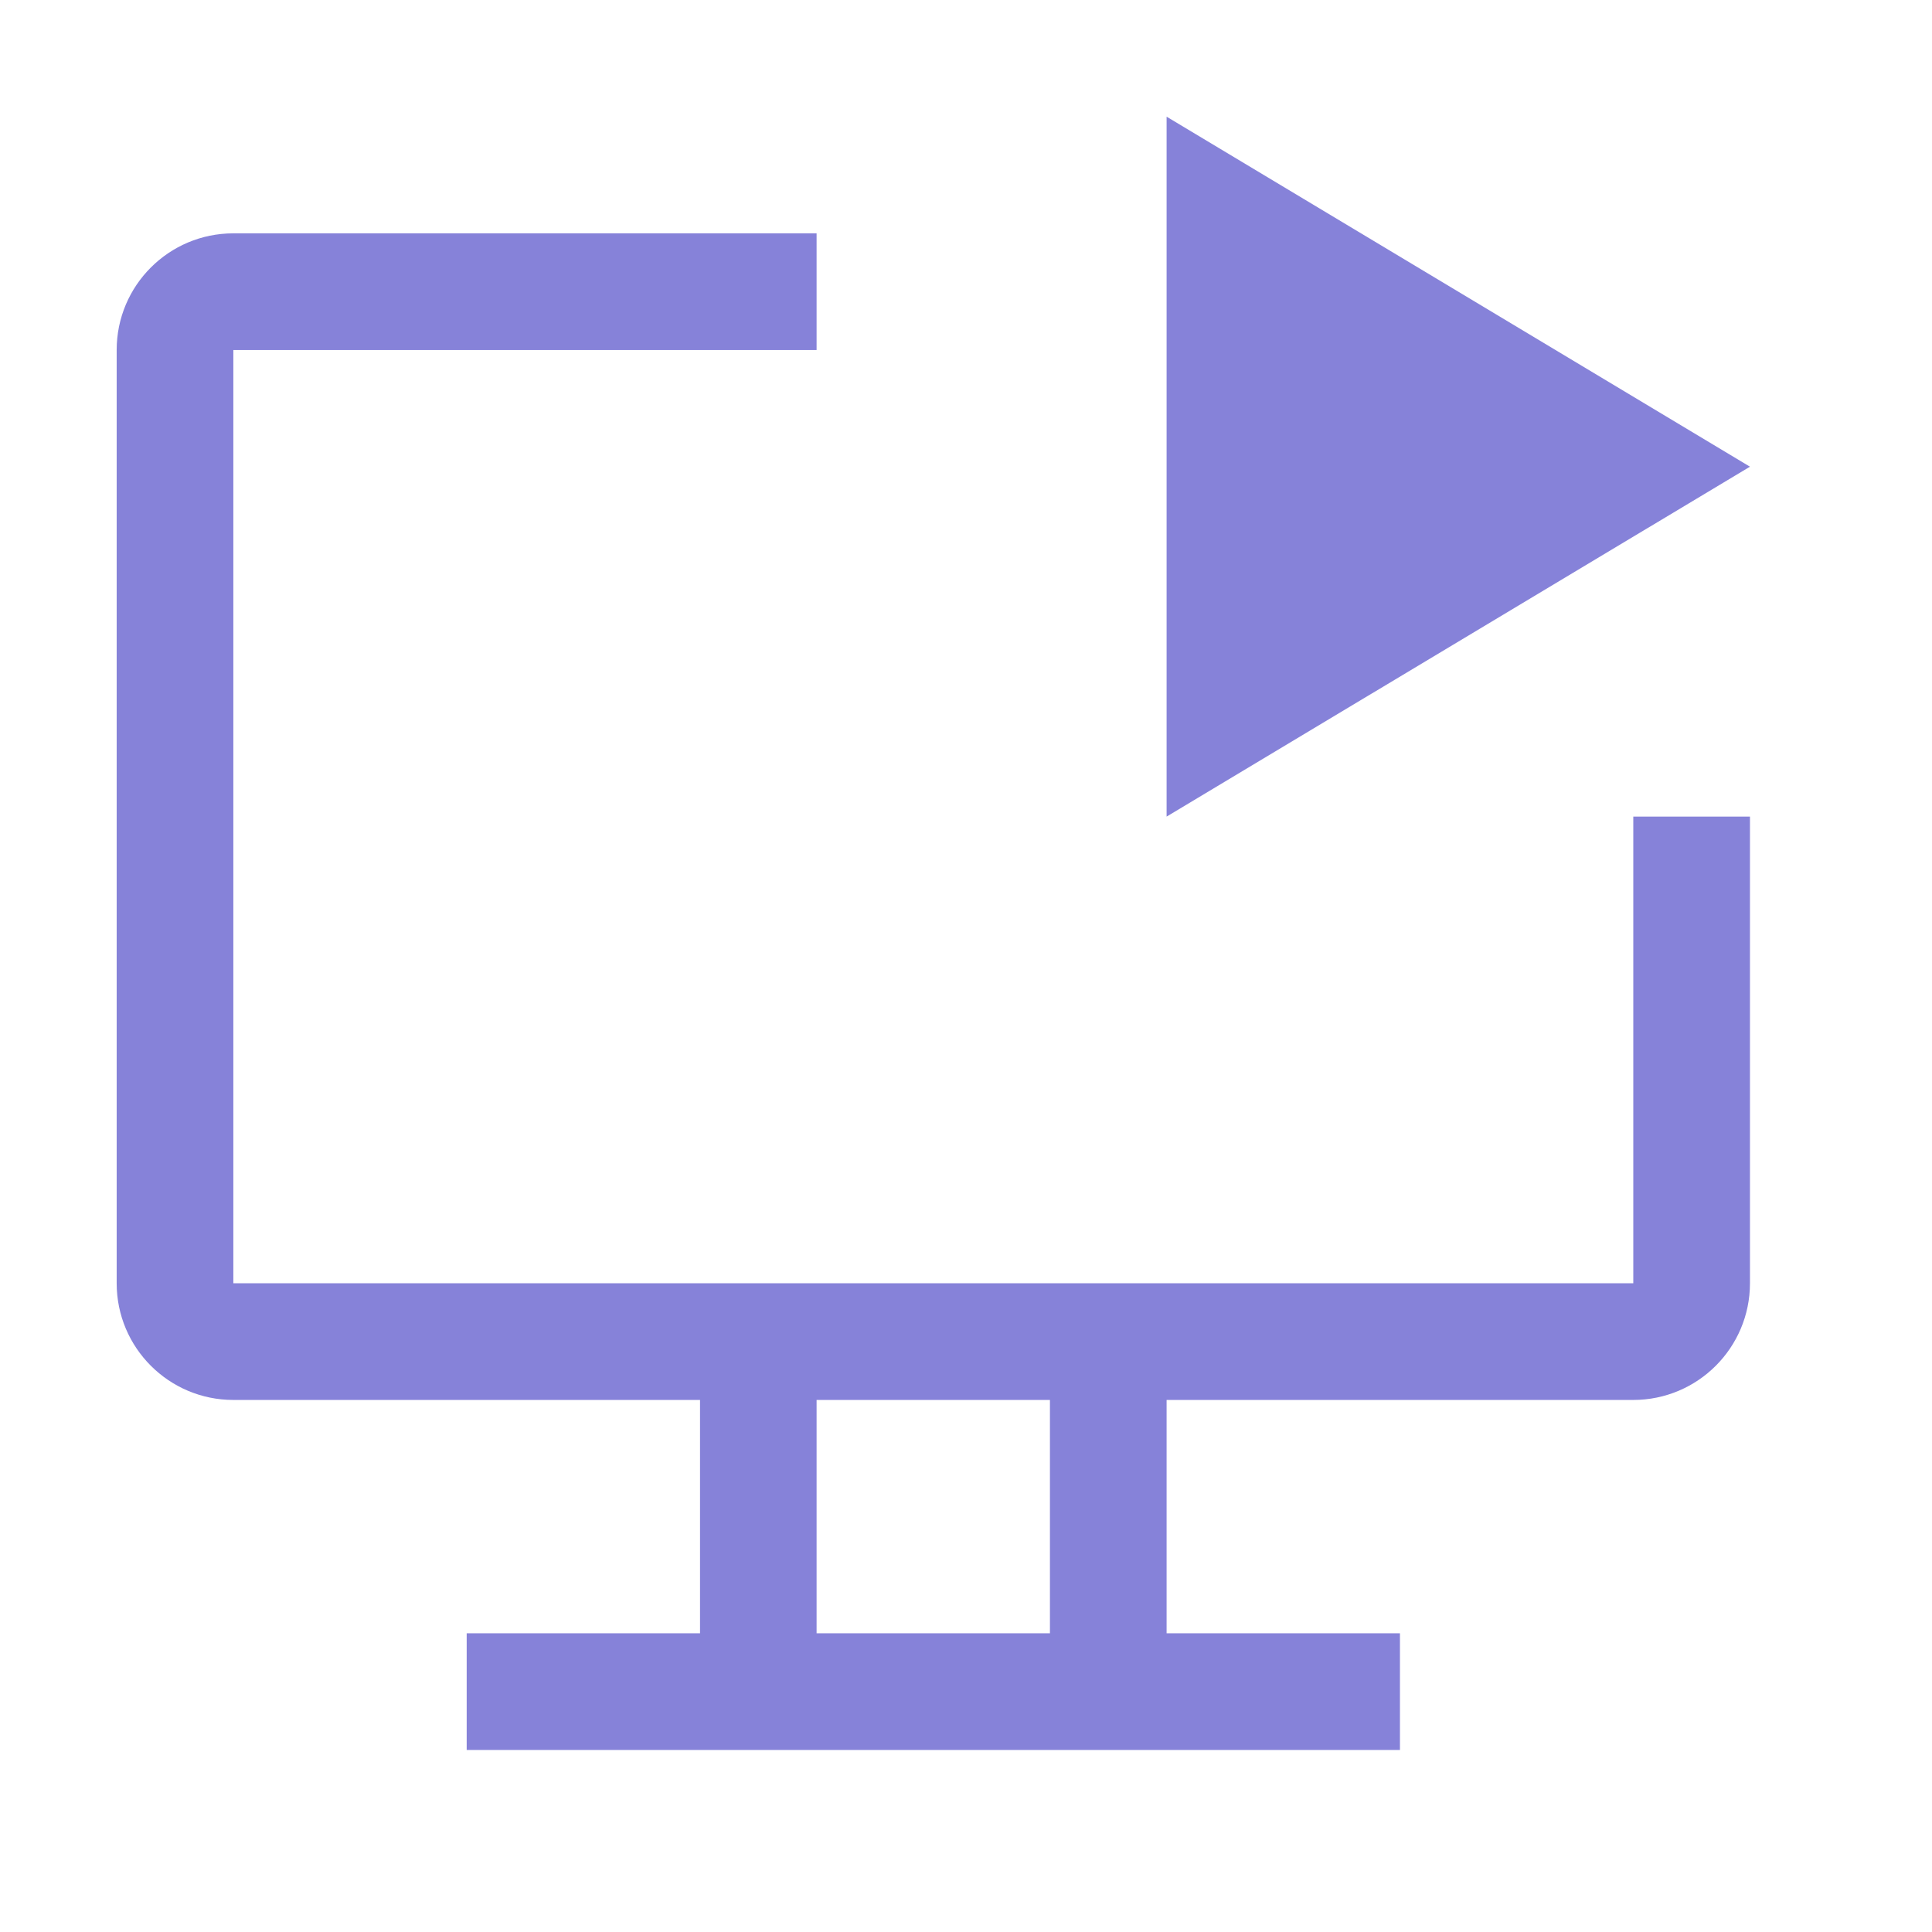 <svg width="18" height="18" viewBox="0 0 18 18" fill="none" xmlns="http://www.w3.org/2000/svg">
<g clip-path="url(#clip0_199_31)">
<path d="M10.869 1.087V7.608L16.304 4.348L10.869 1.087Z" fill="#8682D9"/>
<path d="M15.217 7.608V11.956H2.174V3.261H7.608V2.174H2.174C1.574 2.174 1.087 2.66 1.087 3.261V11.956C1.087 12.556 1.574 13.043 2.174 13.043H6.522V15.217H4.348V16.304H13.043V15.217H10.869V13.043H15.217C15.817 13.043 16.304 12.556 16.304 11.956V7.608H15.217ZM9.782 15.217H7.608V13.043H9.782V15.217Z" fill="#8682D9"/>
</g>
<defs>
<clipPath id="clip0_199_31">
<rect width="17.391" height="17.391" fill="white"/>
</clipPath>
</defs>
</svg>
